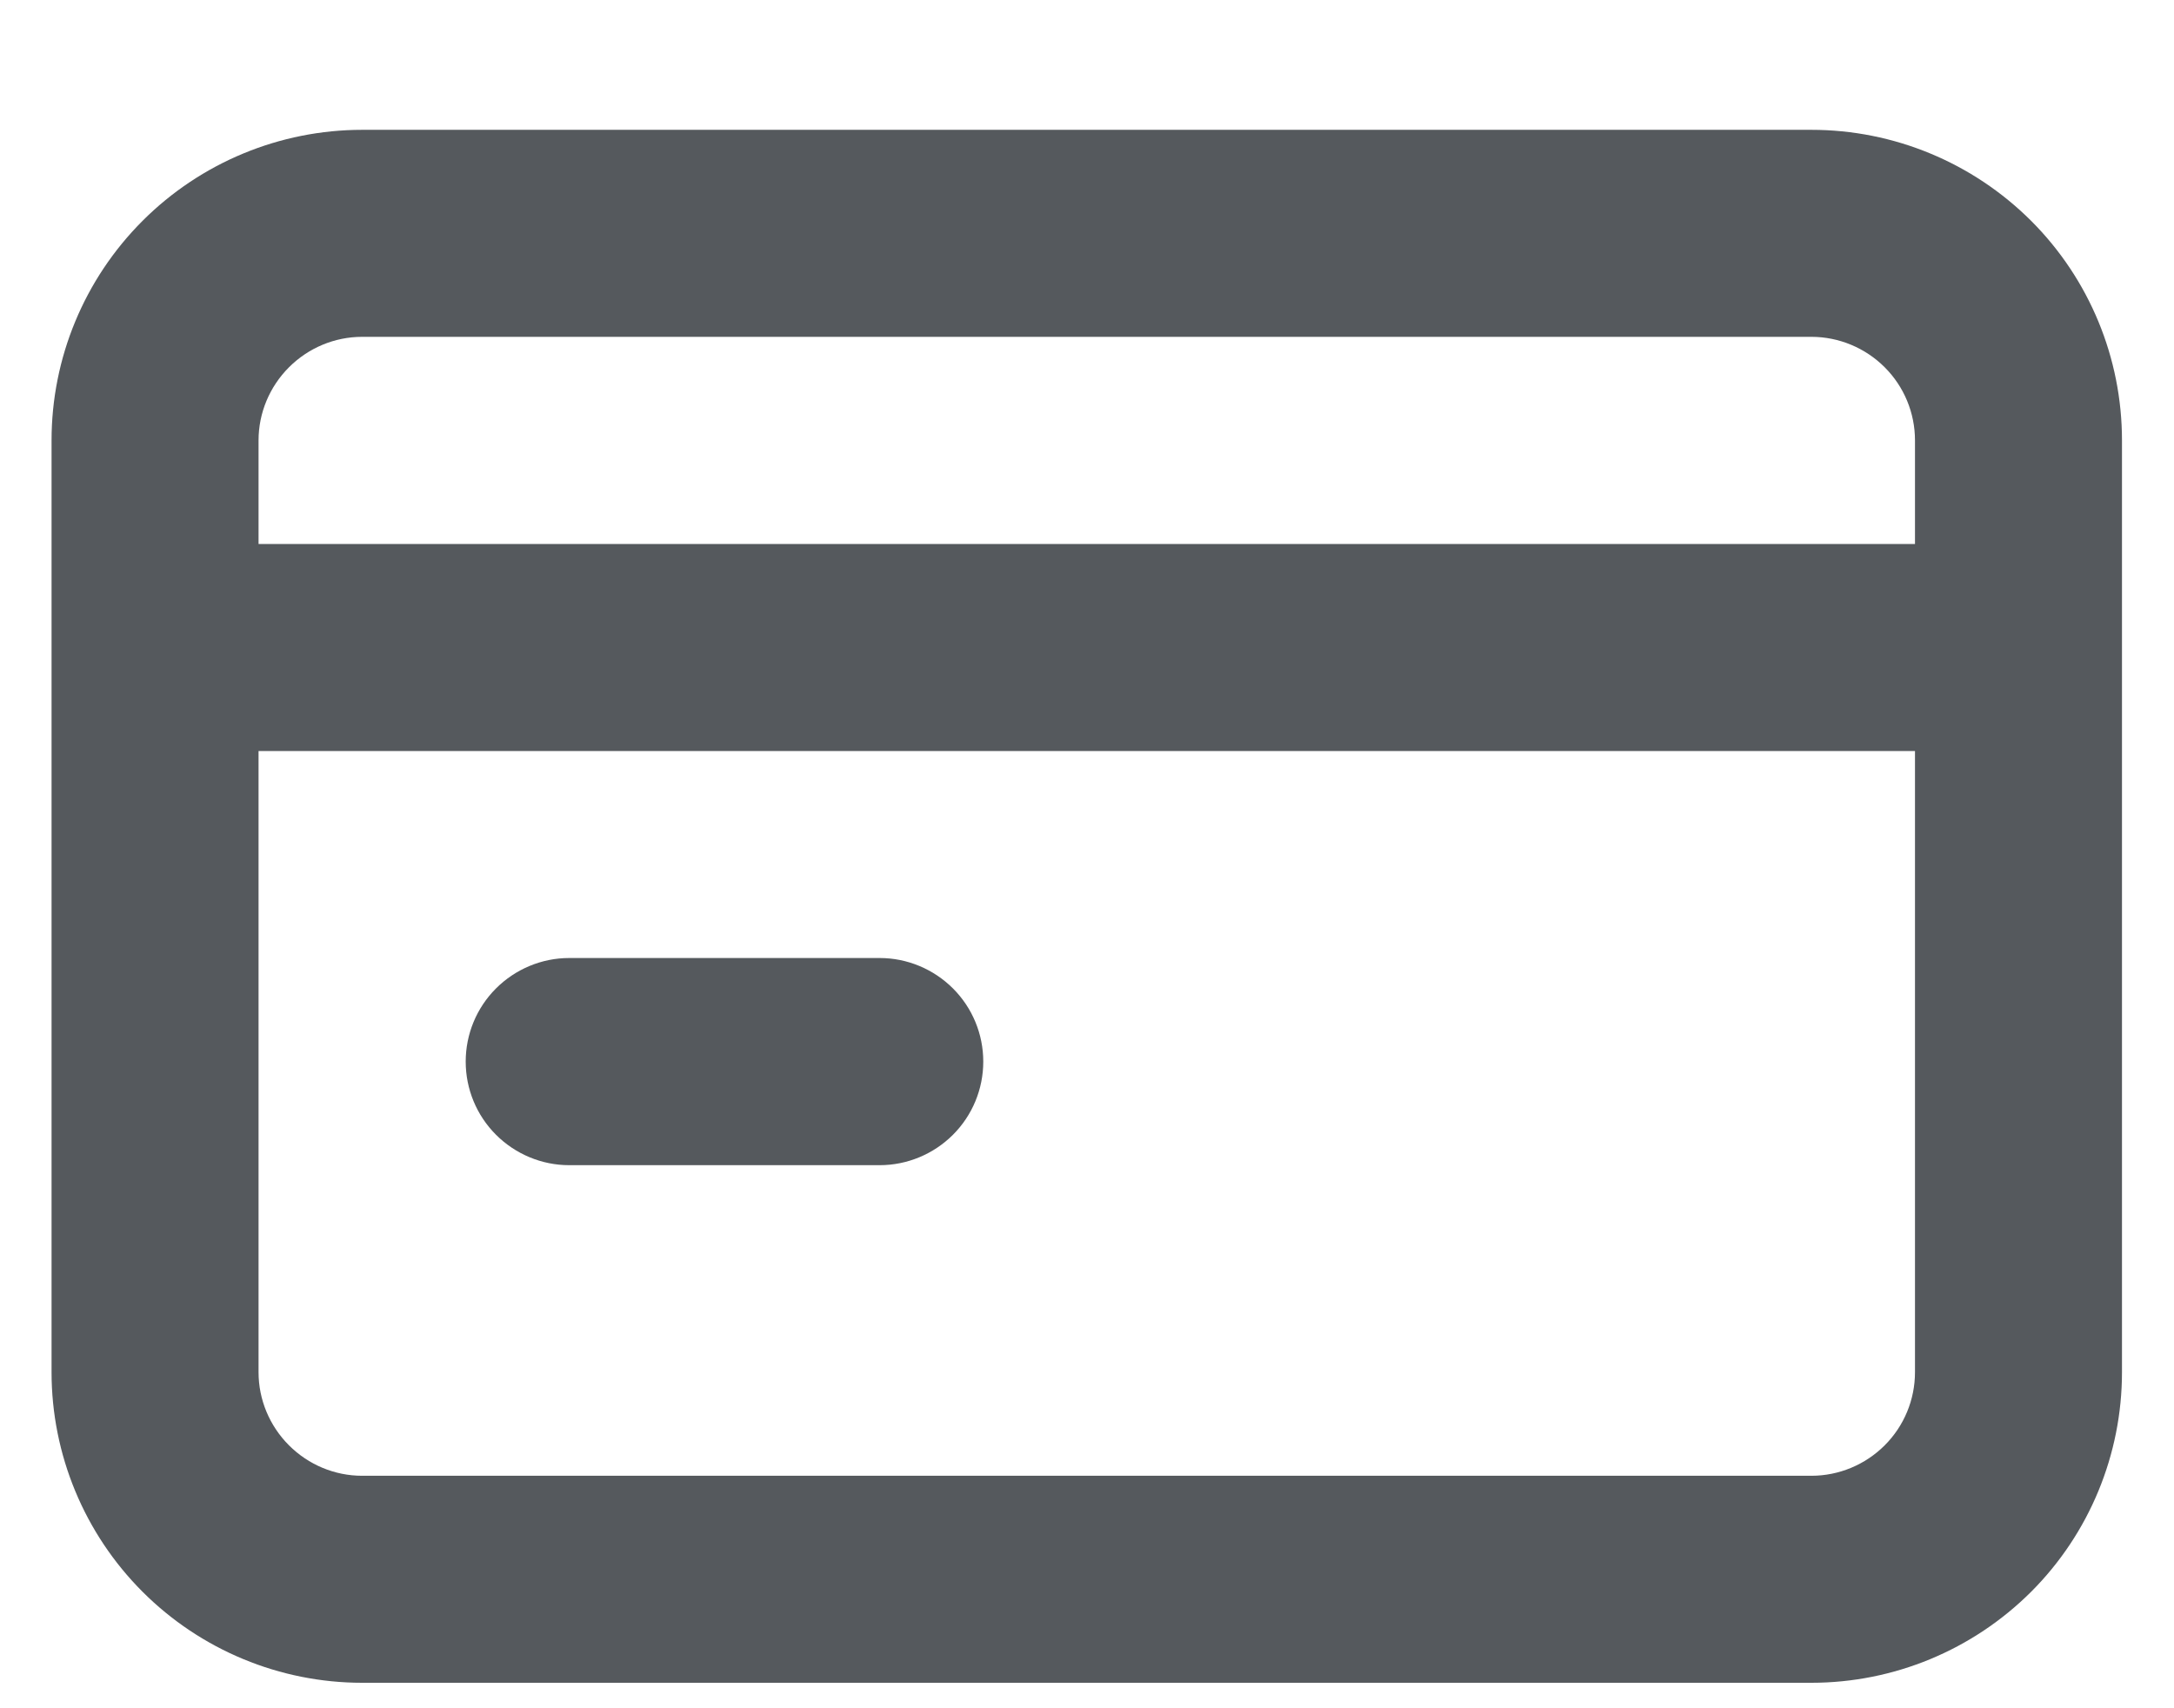 <svg width="14" height="11" viewBox="0 0 14 11" fill="none" xmlns="http://www.w3.org/2000/svg">
<path d="M3.665 7.503H5.665C5.842 7.503 6.012 7.432 6.137 7.307C6.262 7.182 6.332 7.013 6.332 6.836C6.332 6.659 6.262 6.49 6.137 6.365C6.012 6.24 5.842 6.169 5.665 6.169H3.665C3.489 6.169 3.319 6.24 3.194 6.365C3.069 6.49 2.999 6.659 2.999 6.836C2.999 7.013 3.069 7.182 3.194 7.307C3.319 7.432 3.489 7.503 3.665 7.503ZM11.665 0.836H2.332C1.802 0.836 1.293 1.047 0.918 1.422C0.543 1.797 0.332 2.305 0.332 2.836V8.836C0.332 9.366 0.543 9.875 0.918 10.25C1.293 10.625 1.802 10.836 2.332 10.836H11.665C12.196 10.836 12.704 10.625 13.08 10.25C13.455 9.875 13.665 9.366 13.665 8.836V2.836C13.665 2.305 13.455 1.797 13.08 1.422C12.704 1.047 12.196 0.836 11.665 0.836ZM12.332 8.836C12.332 9.013 12.262 9.182 12.137 9.307C12.012 9.432 11.842 9.503 11.665 9.503H2.332C2.155 9.503 1.986 9.432 1.861 9.307C1.736 9.182 1.665 9.013 1.665 8.836V4.836H12.332V8.836ZM12.332 3.503H1.665V2.836C1.665 2.659 1.736 2.49 1.861 2.365C1.986 2.24 2.155 2.169 2.332 2.169H11.665C11.842 2.169 12.012 2.24 12.137 2.365C12.262 2.49 12.332 2.659 12.332 2.836V3.503Z" fill="#55595D"/>
</svg>
